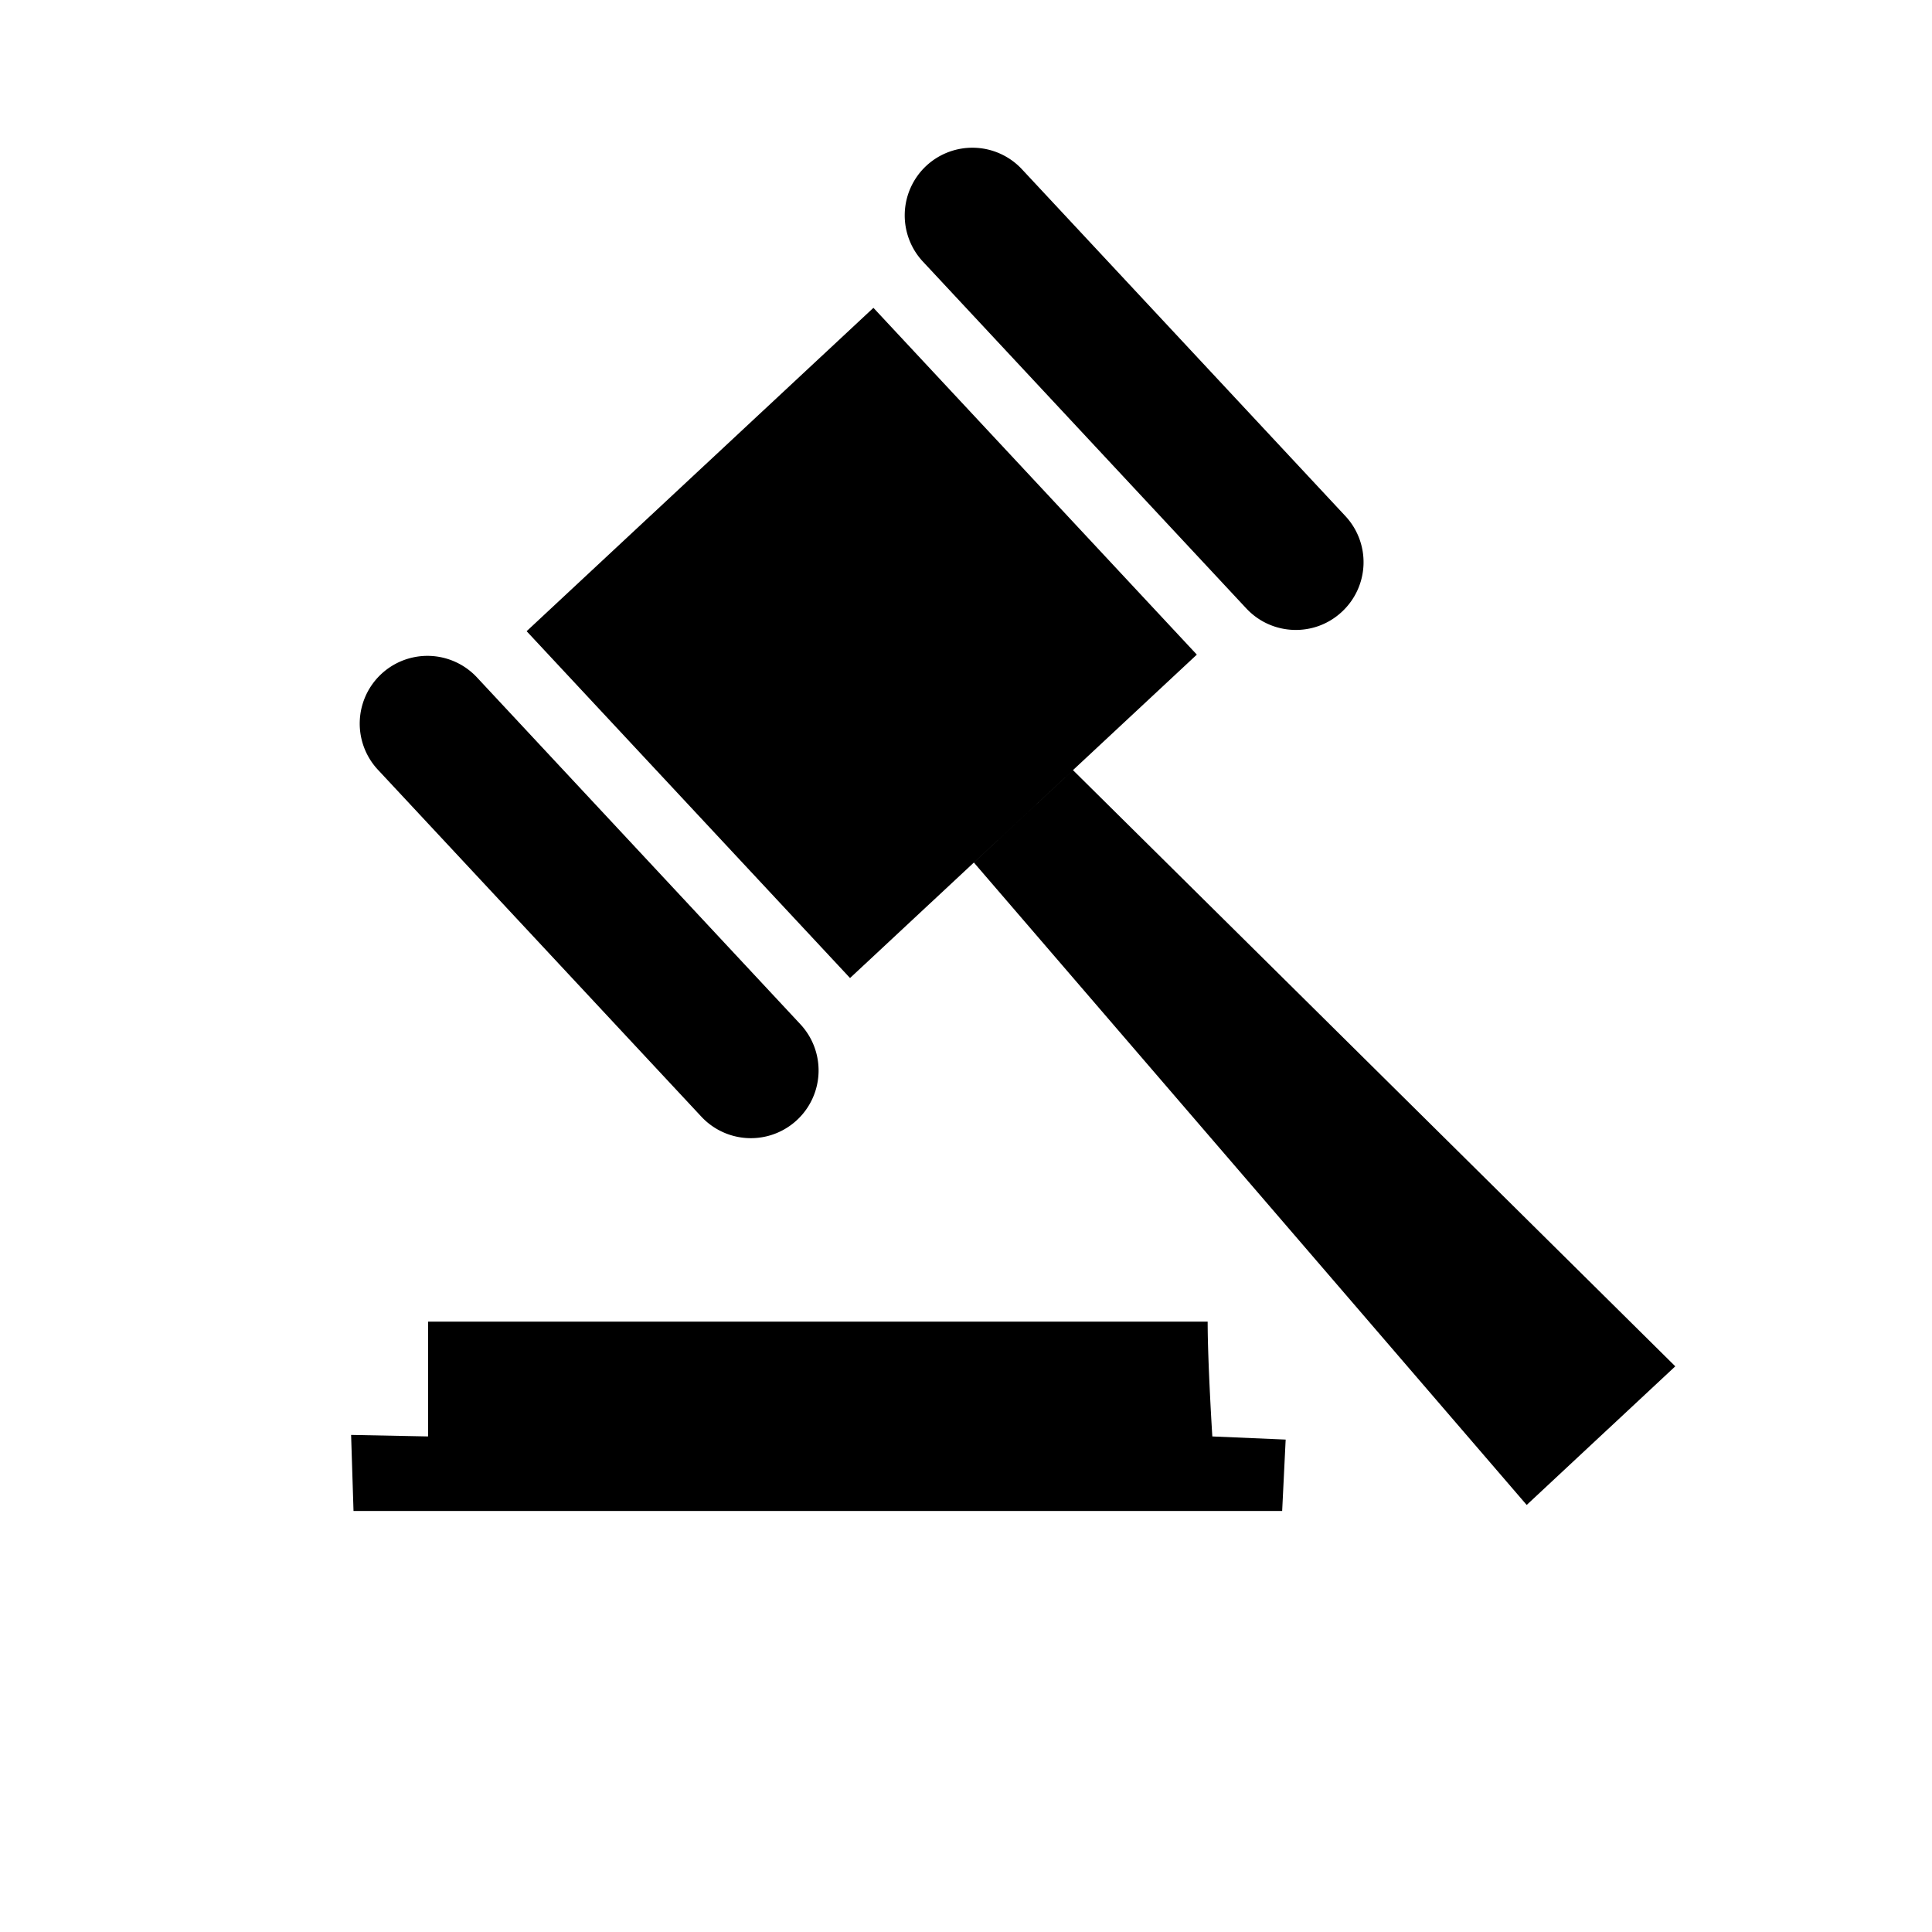 <svg viewBox="0 0 48 48" xmlns="http://www.w3.org/2000/svg"><path d="M22.93 6.5l8.034 8.616c.635.68 1.7.716 2.377.082a1.68 1.68 0 00.085-2.376L25.39 4.205a1.684 1.684 0 00-2.378-.084 1.684 1.684 0 00-.083 2.378zm6.805 9.764L21.7 7.648l-8.616 8.034 8.035 8.617 8.616-8.035zM9.39 19.125l8.034 8.617a1.681 1.681 0 002.462-2.294L11.85 16.83a1.682 1.682 0 10-2.461 2.294zm20.614 13.711c0 1.023.116 2.852.116 2.852l1.822.078-.087 1.774H8.783l-.06-1.89 1.912.038v-2.852zm-3.346-13.702l14.964 14.812-3.692 3.444-13.734-15.96 2.462-2.296z" fill-rule="evenodd"/></svg>